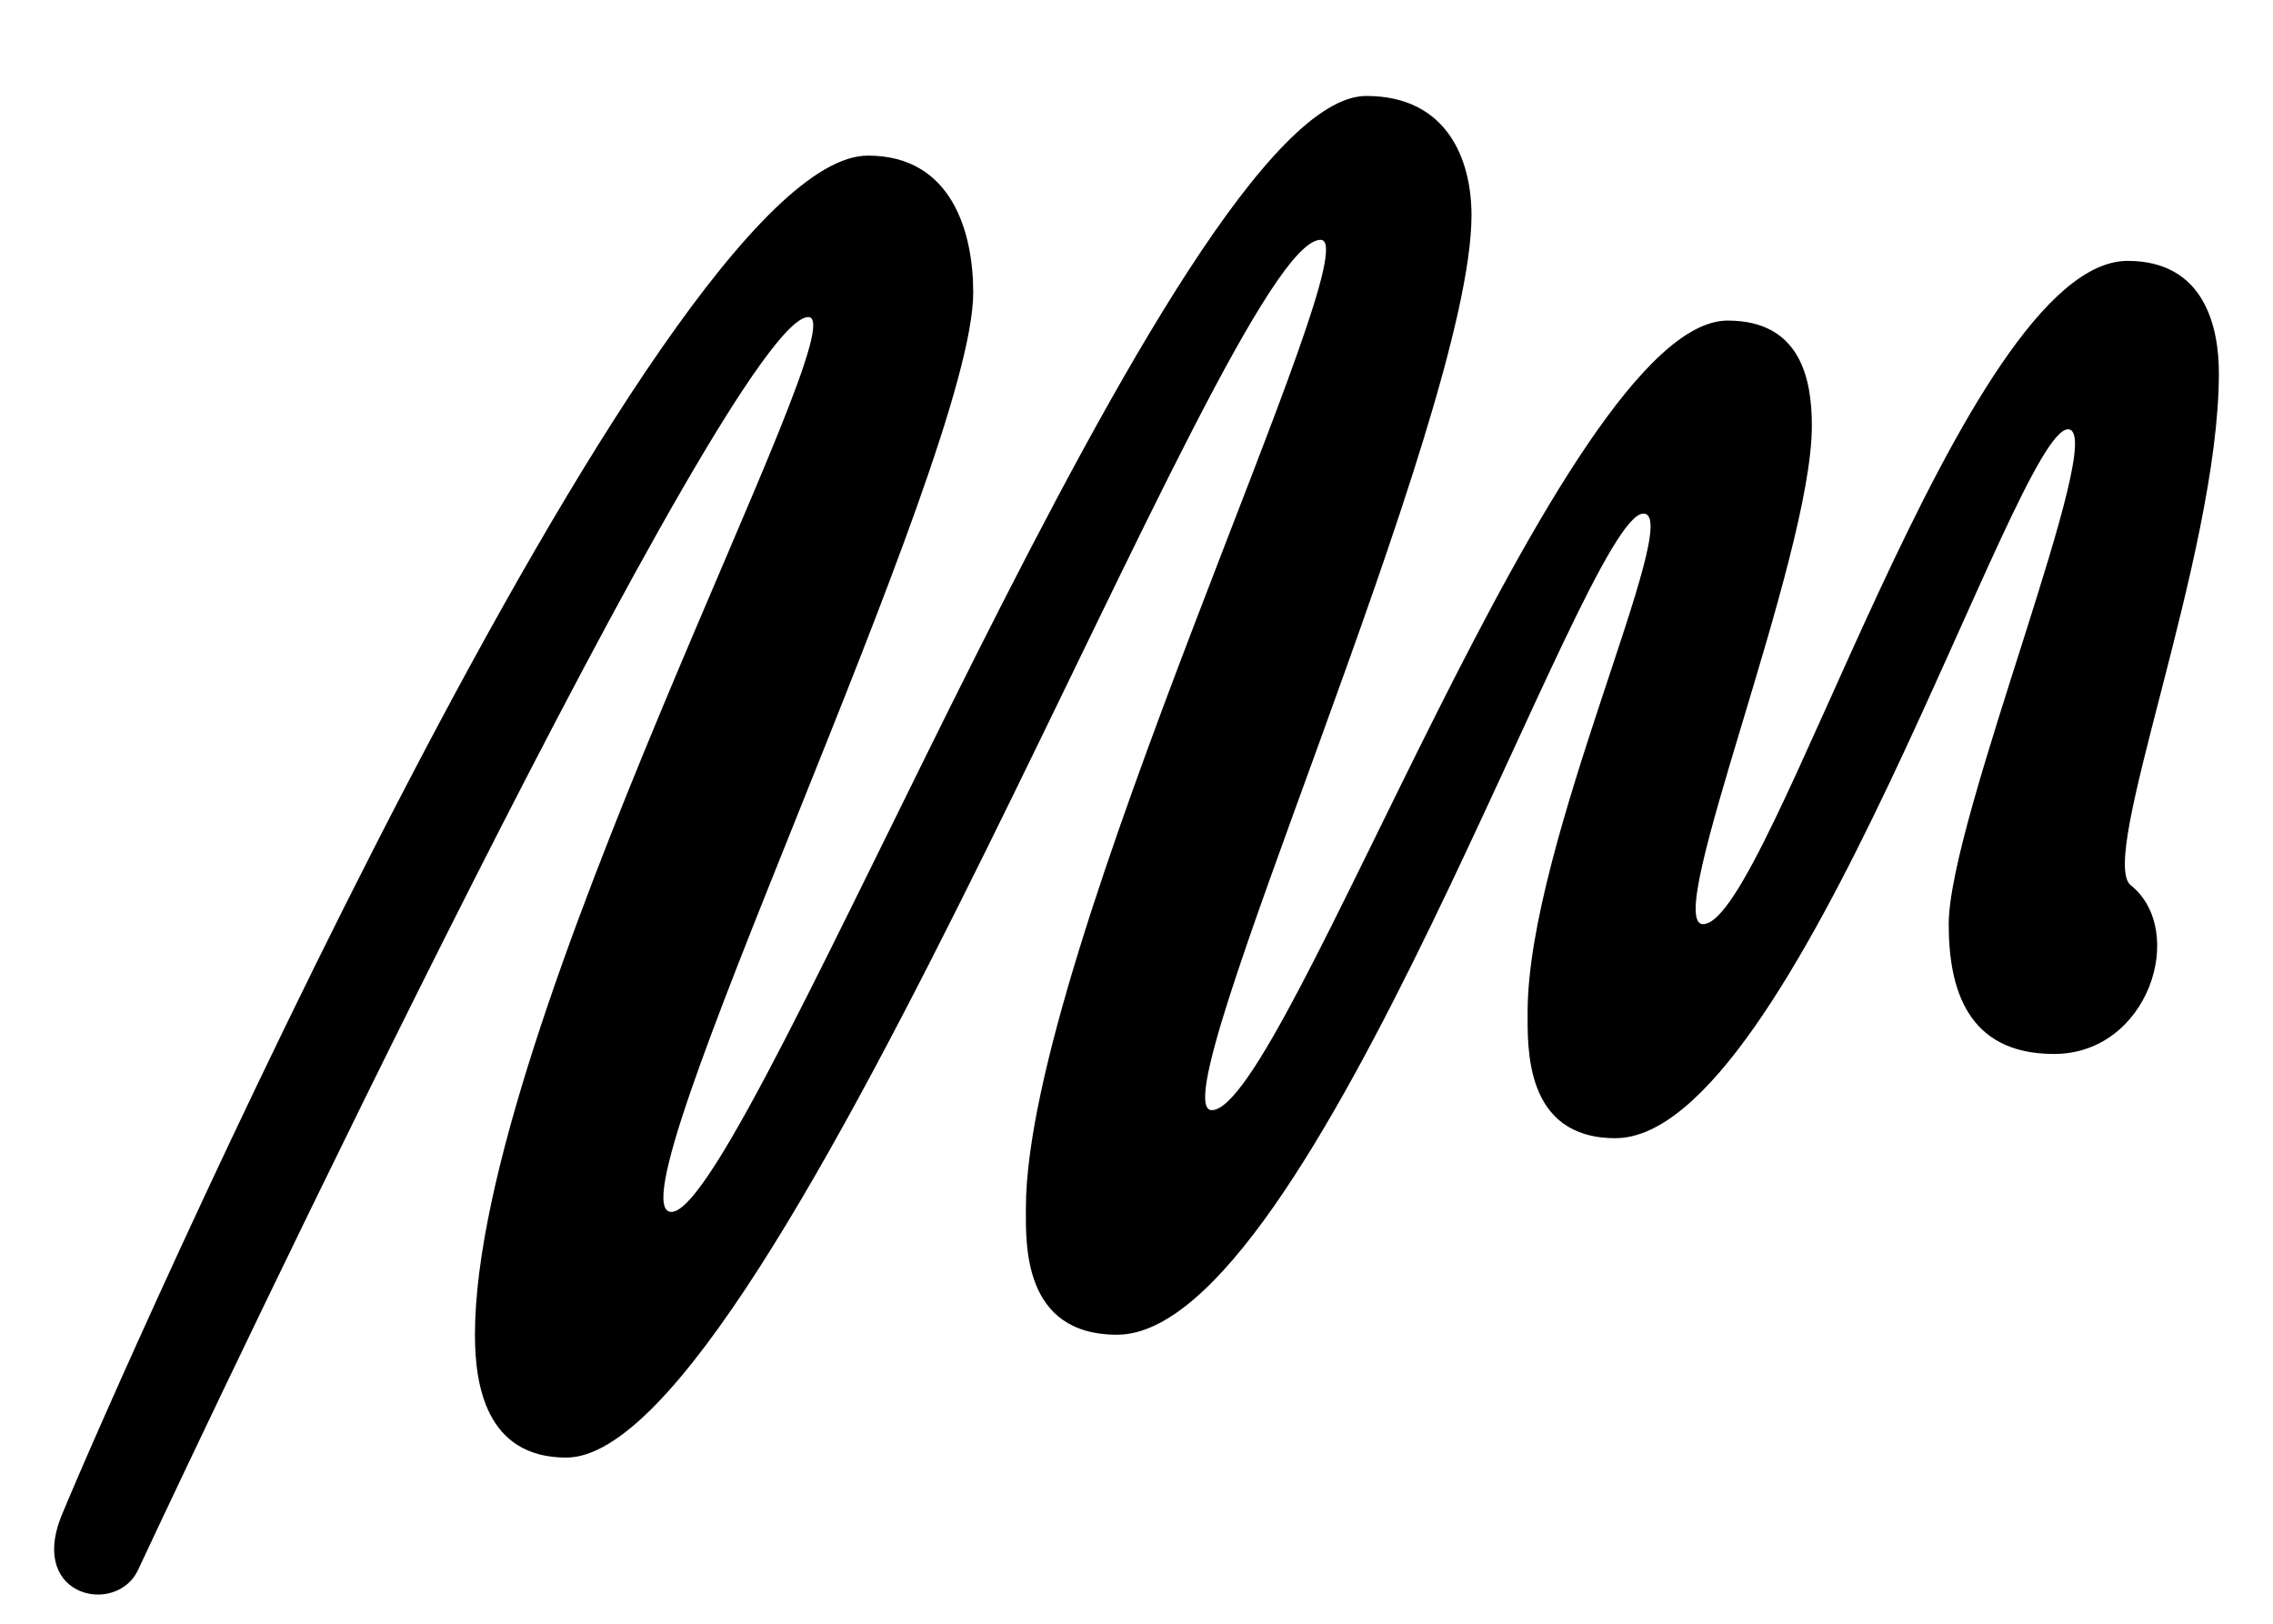 <?xml version="1.0" encoding="UTF-8" standalone="no"?>
<svg width="42px" height="30px" viewBox="0 0 42 30" version="1.1" xmlns="http://www.w3.org/2000/svg" xmlns:xlink="http://www.w3.org/1999/xlink" xmlns:sketch="http://www.bohemiancoding.com/sketch/ns">
    <!-- Generator: Sketch 3.4.4 (17249) - http://www.bohemiancoding.com/sketch -->
    <title>Artboard 8 Copy</title>
    <desc>Created with Sketch.</desc>
    <defs></defs>
    <g id="Welcome" stroke="none" stroke-width="1" fill="none" fill-rule="evenodd" sketch:type="MSPage">
        <g id="Artboard-8-Copy" sketch:type="MSArtboardGroup" fill="#000000">
            <path d="M16.038,2.875 C17.594,2.875 17.983,4.302 17.983,5.404 C17.983,8.516 11.175,22.391 12.407,22.391 C13.833,22.391 21.743,1.773 25.245,1.773 C26.736,1.773 27.19,2.94 27.19,3.977 C27.19,7.738 21.354,20.511 22.392,20.511 C23.753,20.511 28.876,5.923 31.923,5.923 C33.284,5.923 33.479,7.025 33.479,7.868 C33.479,10.331 30.691,17.074 31.469,17.074 C32.701,17.074 36.267,4.82 39.314,4.82 C40.741,4.82 41,6.052 41,6.895 C41,10.267 38.731,15.907 39.379,16.361 C40.416,17.204 39.703,19.473 37.953,19.473 C36.332,19.473 36.008,18.242 36.008,17.074 C36.008,15.129 38.99,7.932 38.212,7.932 C37.24,7.932 33.155,21.029 29.848,21.029 C28.162,21.029 28.227,19.344 28.227,18.695 C28.227,15.583 31.145,9.489 30.367,9.489 C29.265,9.489 24.272,24.66 20.641,24.66 C18.891,24.66 18.956,22.975 18.956,22.326 C18.956,17.593 25.374,4.431 24.402,4.431 C22.651,4.431 14.352,26.93 10.462,26.93 C8.971,26.93 8.776,25.568 8.776,24.66 C8.776,18.955 15.908,5.858 14.936,5.858 C13.509,5.858 3.913,26.087 2.552,29.004 C2.163,29.847 0.542,29.523 1.125,28.032 C2.163,25.503 12.148,2.875 16.038,2.875" id="Fill-1-Copy" sketch:type="MSShapeGroup"></path>
        </g>
    </g>
</svg>